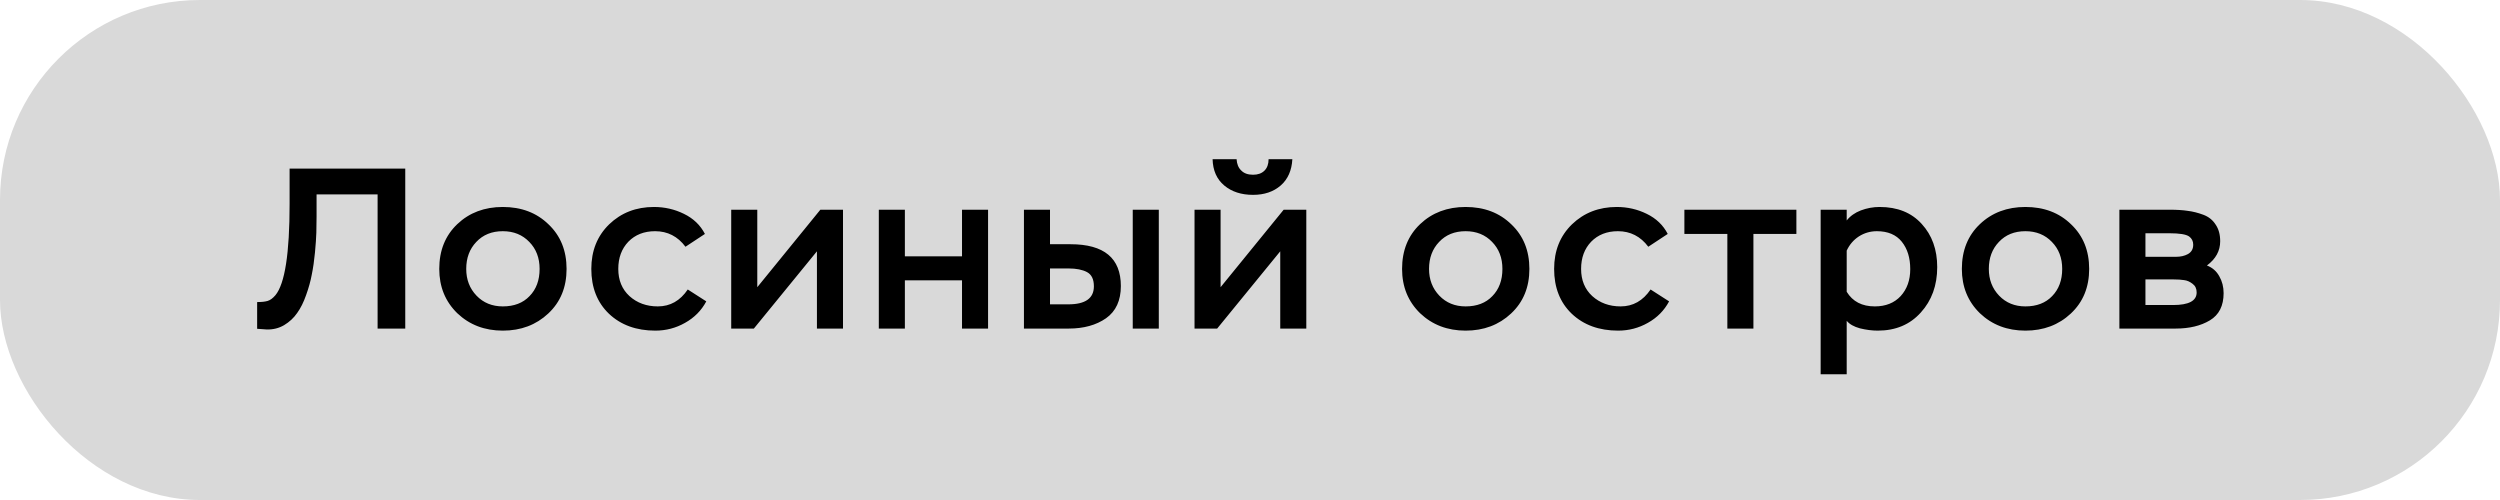 <?xml version="1.0" encoding="UTF-8"?> <svg xmlns="http://www.w3.org/2000/svg" width="175" height="35" viewBox="0 0 175 35" fill="none"><rect width="175" height="35" rx="14" fill="#D9D9D9"></rect><path d="M28.368 23H26.432V13.608H22.16V15.128C22.16 15.533 22.155 15.917 22.144 16.28C22.133 16.643 22.101 17.107 22.048 17.672C21.995 18.237 21.92 18.755 21.824 19.224C21.739 19.683 21.605 20.163 21.424 20.664C21.253 21.155 21.045 21.571 20.8 21.912C20.565 22.253 20.261 22.536 19.888 22.76C19.525 22.973 19.12 23.075 18.672 23.064L18 23.016V21.144C18.32 21.144 18.565 21.117 18.736 21.064C18.917 21.011 19.099 20.877 19.28 20.664C19.941 19.864 20.272 17.736 20.272 14.28V11.8H28.368V23ZM30.748 18.824C30.748 17.533 31.17 16.488 32.012 15.688C32.855 14.888 33.916 14.488 35.196 14.488C36.498 14.488 37.564 14.893 38.396 15.704C39.239 16.504 39.66 17.544 39.66 18.824C39.66 20.104 39.234 21.144 38.38 21.944C37.527 22.744 36.466 23.144 35.196 23.144C33.927 23.144 32.866 22.739 32.012 21.928C31.17 21.107 30.748 20.072 30.748 18.824ZM32.636 18.824C32.636 19.571 32.876 20.195 33.356 20.696C33.836 21.197 34.45 21.448 35.196 21.448C35.986 21.448 36.61 21.208 37.068 20.728C37.538 20.248 37.772 19.613 37.772 18.824C37.772 18.056 37.532 17.427 37.052 16.936C36.572 16.435 35.954 16.184 35.196 16.184C34.428 16.184 33.81 16.435 33.34 16.936C32.871 17.427 32.636 18.056 32.636 18.824ZM48.144 20.264L49.44 21.096C49.099 21.736 48.603 22.237 47.952 22.6C47.312 22.963 46.619 23.144 45.872 23.144C44.539 23.144 43.456 22.749 42.624 21.96C41.803 21.171 41.392 20.125 41.392 18.824C41.392 17.555 41.808 16.515 42.64 15.704C43.483 14.893 44.528 14.488 45.776 14.488C46.523 14.488 47.221 14.648 47.872 14.968C48.533 15.288 49.024 15.757 49.344 16.376L47.984 17.272C47.44 16.547 46.731 16.184 45.856 16.184C45.088 16.184 44.464 16.429 43.984 16.92C43.515 17.411 43.28 18.045 43.28 18.824C43.28 19.613 43.541 20.248 44.064 20.728C44.597 21.208 45.259 21.448 46.048 21.448C46.912 21.448 47.611 21.053 48.144 20.264ZM57.185 17.592L52.77 23H51.185V14.68H53.01V20.104L57.425 14.68H59.01V23H57.185V17.592ZM69.165 23H67.341V19.624H63.341V23H61.517V14.68H63.341V17.944H67.341V14.68H69.165V23ZM74.812 23H71.676V14.68H73.5V17.096H74.94C77.287 17.096 78.46 18.072 78.46 20.024C78.46 21.037 78.114 21.789 77.42 22.28C76.727 22.76 75.858 23 74.812 23ZM74.796 18.792H73.5V21.304H74.78C75.975 21.304 76.572 20.883 76.572 20.04C76.572 19.549 76.412 19.219 76.092 19.048C75.772 18.877 75.34 18.792 74.796 18.792ZM81.116 23H79.292V14.68H81.116V23ZM89.617 17.592L85.201 23H83.617V14.68H85.441V20.104L89.857 14.68H91.441V23H89.617V17.592ZM84.881 11.144H86.561C86.582 11.485 86.689 11.747 86.881 11.928C87.073 12.131 87.35 12.232 87.713 12.232C88.054 12.232 88.321 12.136 88.513 11.944C88.705 11.752 88.801 11.485 88.801 11.144H90.465C90.422 11.933 90.15 12.547 89.649 12.984C89.147 13.421 88.502 13.64 87.713 13.64C86.891 13.64 86.219 13.421 85.697 12.984C85.174 12.547 84.902 11.933 84.881 11.144ZM98.145 18.824C98.145 17.533 98.567 16.488 99.409 15.688C100.252 14.888 101.313 14.488 102.593 14.488C103.895 14.488 104.961 14.893 105.793 15.704C106.636 16.504 107.057 17.544 107.057 18.824C107.057 20.104 106.631 21.144 105.777 21.944C104.924 22.744 103.863 23.144 102.593 23.144C101.324 23.144 100.263 22.739 99.409 21.928C98.567 21.107 98.145 20.072 98.145 18.824ZM100.033 18.824C100.033 19.571 100.273 20.195 100.753 20.696C101.233 21.197 101.847 21.448 102.593 21.448C103.383 21.448 104.007 21.208 104.465 20.728C104.935 20.248 105.169 19.613 105.169 18.824C105.169 18.056 104.929 17.427 104.449 16.936C103.969 16.435 103.351 16.184 102.593 16.184C101.825 16.184 101.207 16.435 100.737 16.936C100.268 17.427 100.033 18.056 100.033 18.824ZM115.541 20.264L116.837 21.096C116.496 21.736 116 22.237 115.349 22.6C114.709 22.963 114.016 23.144 113.269 23.144C111.936 23.144 110.853 22.749 110.021 21.96C109.2 21.171 108.789 20.125 108.789 18.824C108.789 17.555 109.205 16.515 110.037 15.704C110.88 14.893 111.925 14.488 113.173 14.488C113.92 14.488 114.618 14.648 115.269 14.968C115.93 15.288 116.421 15.757 116.741 16.376L115.381 17.272C114.837 16.547 114.128 16.184 113.253 16.184C112.485 16.184 111.861 16.429 111.381 16.92C110.912 17.411 110.677 18.045 110.677 18.824C110.677 19.613 110.938 20.248 111.461 20.728C111.994 21.208 112.656 21.448 113.445 21.448C114.309 21.448 115.008 21.053 115.541 20.264ZM120.915 16.376H117.907V14.68H125.747V16.376H122.739V23H120.915V16.376ZM129.269 26.2H127.445V14.68H129.269V15.432C129.514 15.123 129.845 14.888 130.261 14.728C130.688 14.568 131.125 14.488 131.573 14.488C132.821 14.488 133.802 14.883 134.517 15.672C135.242 16.461 135.605 17.469 135.605 18.696C135.605 19.976 135.221 21.037 134.453 21.88C133.696 22.723 132.693 23.144 131.445 23.144C131.05 23.144 130.634 23.091 130.197 22.984C129.77 22.867 129.461 22.691 129.269 22.456V26.2ZM131.381 16.184C130.922 16.184 130.501 16.307 130.117 16.552C129.744 16.797 129.461 17.128 129.269 17.544V20.424C129.685 21.107 130.341 21.448 131.237 21.448C131.994 21.448 132.597 21.208 133.045 20.728C133.493 20.237 133.717 19.608 133.717 18.84C133.717 18.051 133.52 17.411 133.125 16.92C132.73 16.429 132.149 16.184 131.381 16.184ZM137.33 18.824C137.33 17.533 137.751 16.488 138.594 15.688C139.436 14.888 140.498 14.488 141.778 14.488C143.079 14.488 144.146 14.893 144.978 15.704C145.82 16.504 146.242 17.544 146.242 18.824C146.242 20.104 145.815 21.144 144.962 21.944C144.108 22.744 143.047 23.144 141.778 23.144C140.508 23.144 139.447 22.739 138.594 21.928C137.751 21.107 137.33 20.072 137.33 18.824ZM139.218 18.824C139.218 19.571 139.458 20.195 139.938 20.696C140.418 21.197 141.031 21.448 141.778 21.448C142.567 21.448 143.191 21.208 143.65 20.728C144.119 20.248 144.354 19.613 144.354 18.824C144.354 18.056 144.114 17.427 143.634 16.936C143.154 16.435 142.535 16.184 141.778 16.184C141.01 16.184 140.391 16.435 139.922 16.936C139.452 17.427 139.218 18.056 139.218 18.824ZM152.293 23H148.357V14.68H151.909C152.379 14.68 152.789 14.707 153.141 14.76C153.493 14.803 153.856 14.893 154.229 15.032C154.603 15.171 154.891 15.4 155.093 15.72C155.307 16.029 155.413 16.419 155.413 16.888C155.413 17.56 155.104 18.125 154.485 18.584C154.869 18.733 155.157 18.984 155.349 19.336C155.552 19.688 155.653 20.083 155.653 20.52C155.653 21.405 155.333 22.04 154.693 22.424C154.053 22.808 153.253 23 152.293 23ZM152.165 19.56H150.181V21.352H152.117C153.216 21.352 153.765 21.059 153.765 20.472C153.765 20.205 153.669 20.003 153.477 19.864C153.285 19.715 153.088 19.629 152.885 19.608C152.693 19.576 152.453 19.56 152.165 19.56ZM151.861 16.328H150.181V17.976H152.325C152.645 17.976 152.923 17.912 153.157 17.784C153.403 17.645 153.525 17.427 153.525 17.128C153.525 16.883 153.429 16.691 153.237 16.552C153.024 16.403 152.565 16.328 151.861 16.328Z" fill="black"></path></svg> 